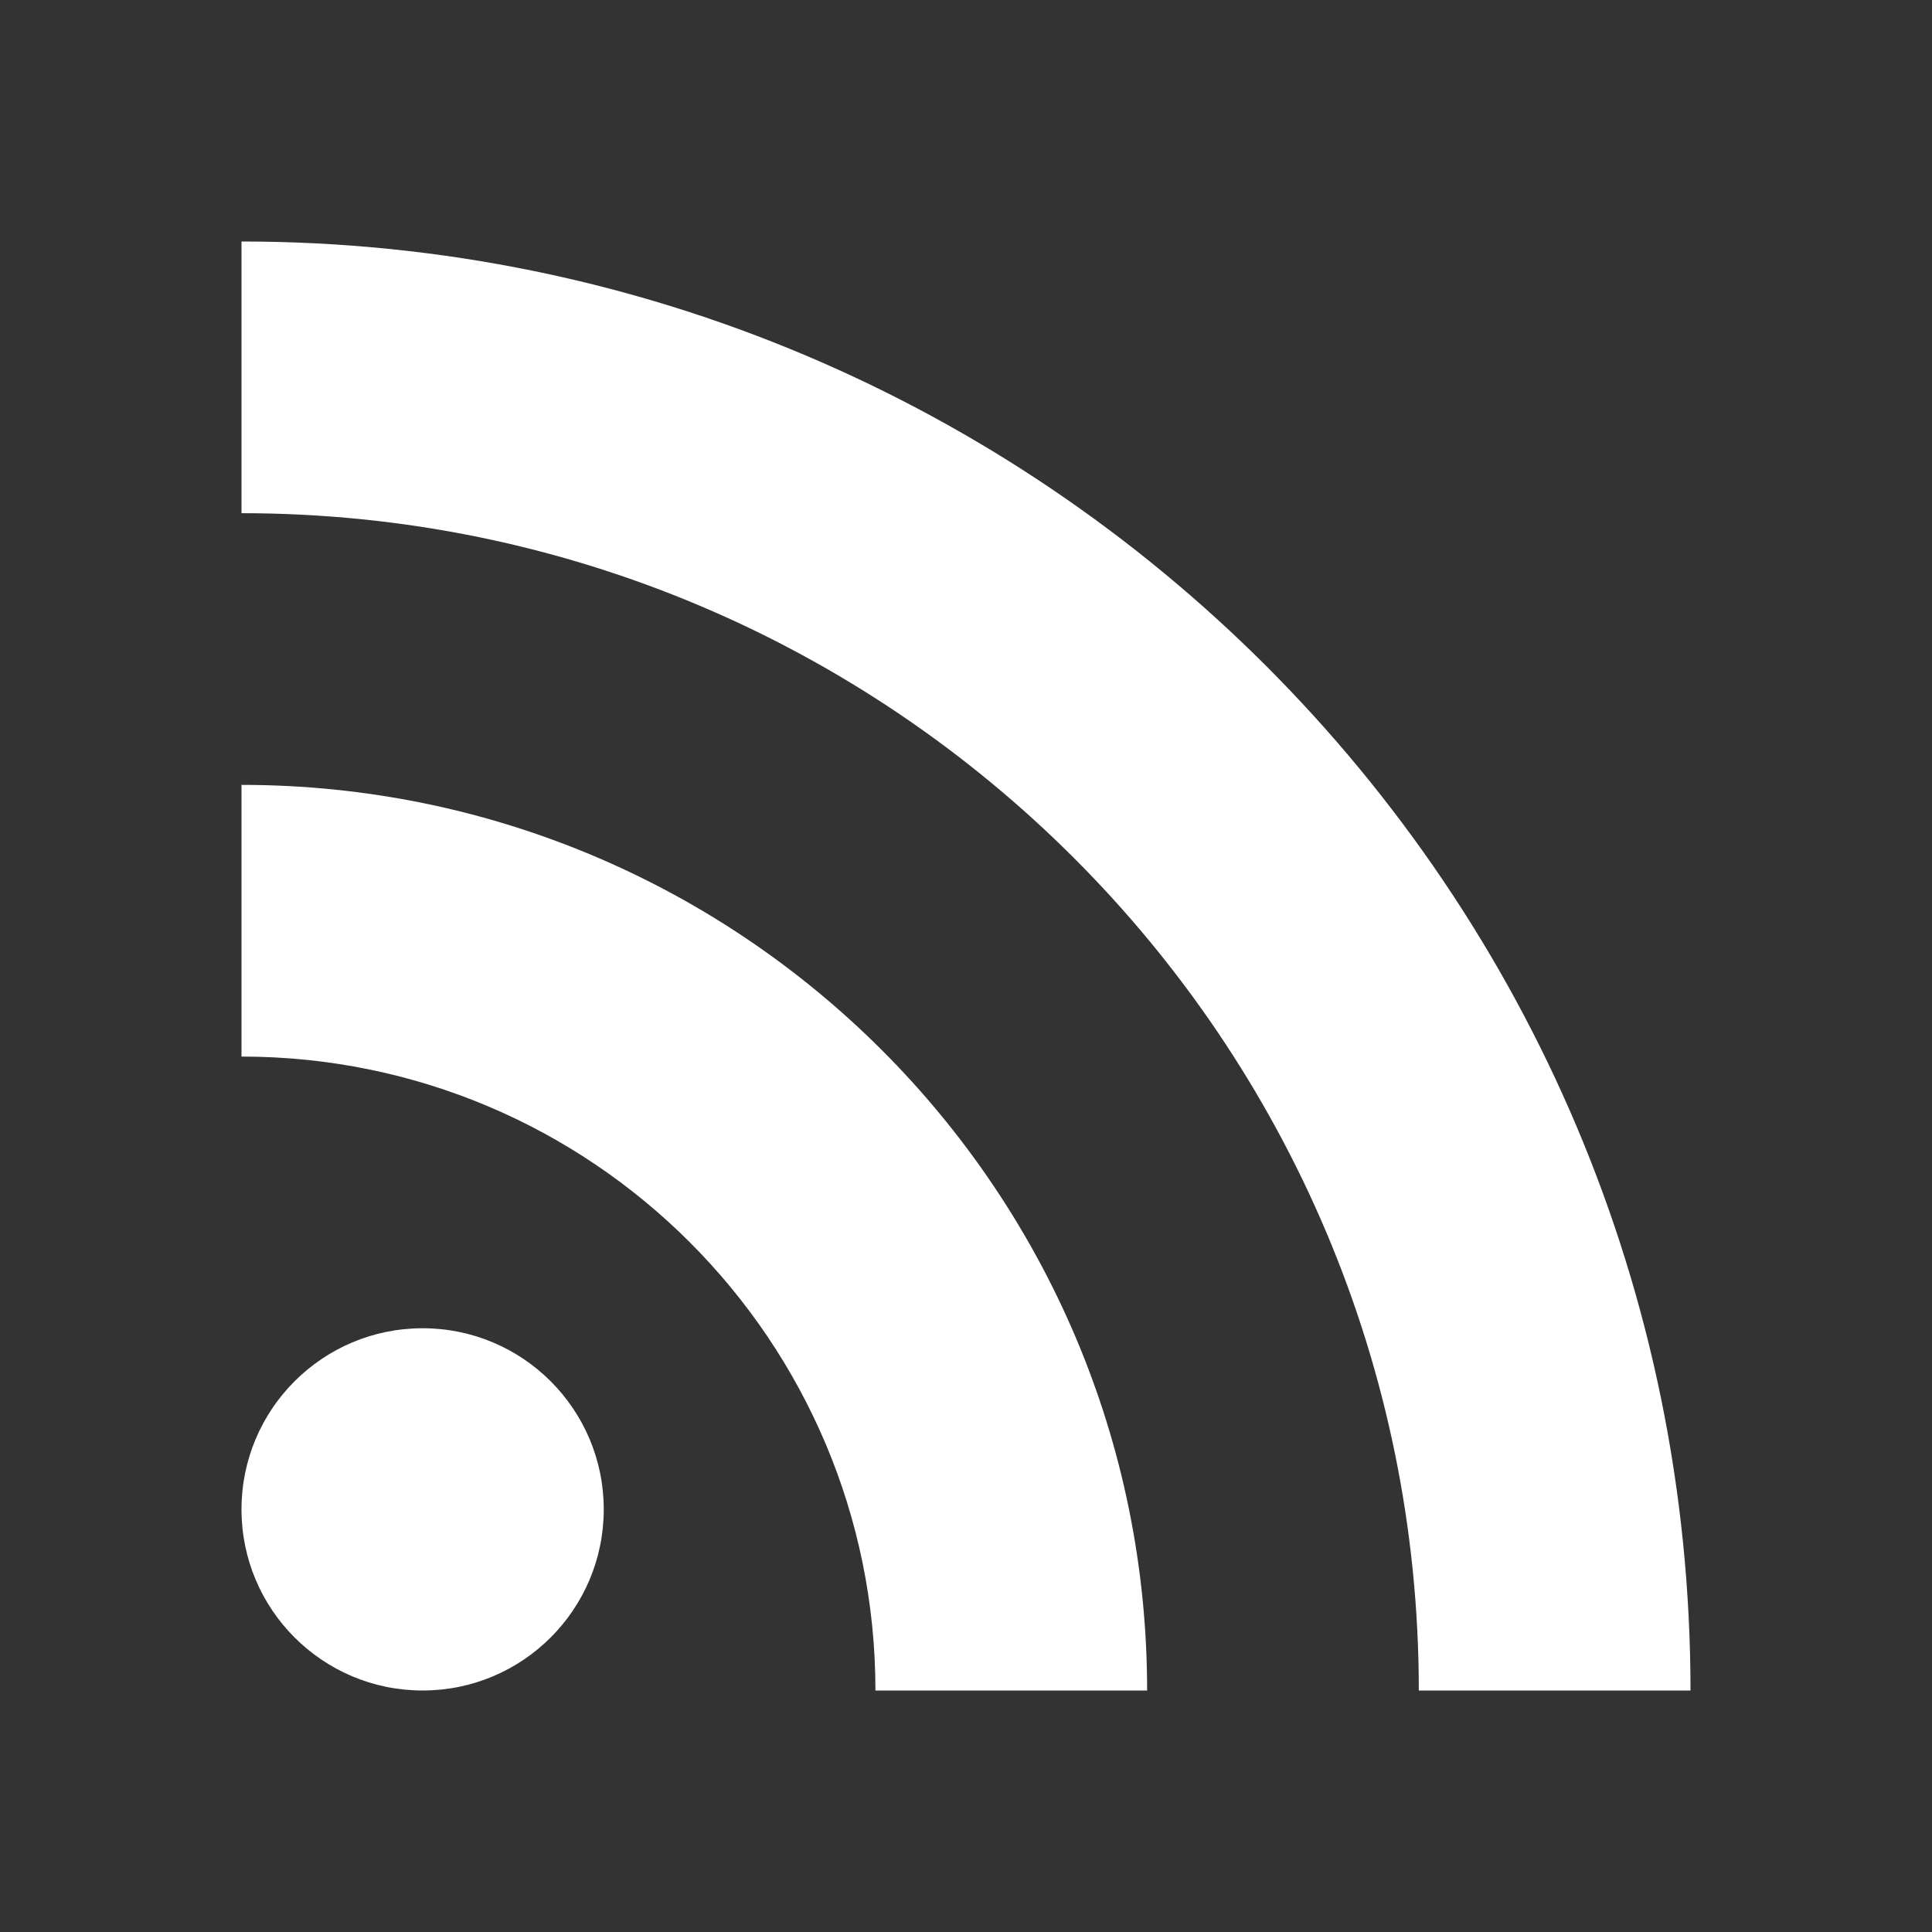 <?xml version="1.0" encoding="UTF-8" standalone="no"?>
<svg
  xmlns="http://www.w3.org/2000/svg"
  version="1.1"
  width="512"
  height="512"
  viewBox="0 0 512 512">
  <rect x="0" y="0" width="512" height="512" fill="#333333" stroke="none"/>
  <path
    d="M 64 64 L 64 136 C 236.313 136 376 275.687 376 448 L 448 448 C 448 235.923 276.077 64 64 64 z M 64 208 L 64 280 C 156.784 280 232 355.216 232 448 L 304 448 C 304 315.452 196.548 208 64 208 z M 112 352 C 85.49 352 64 373.49 64 400 C 64 426.51 85.49 448 112 448 C 138.51 448 160 426.51 160 400 C 160 373.49 138.51 352 112 352 z"
    style="fill:#ffffff"/>
</svg>
